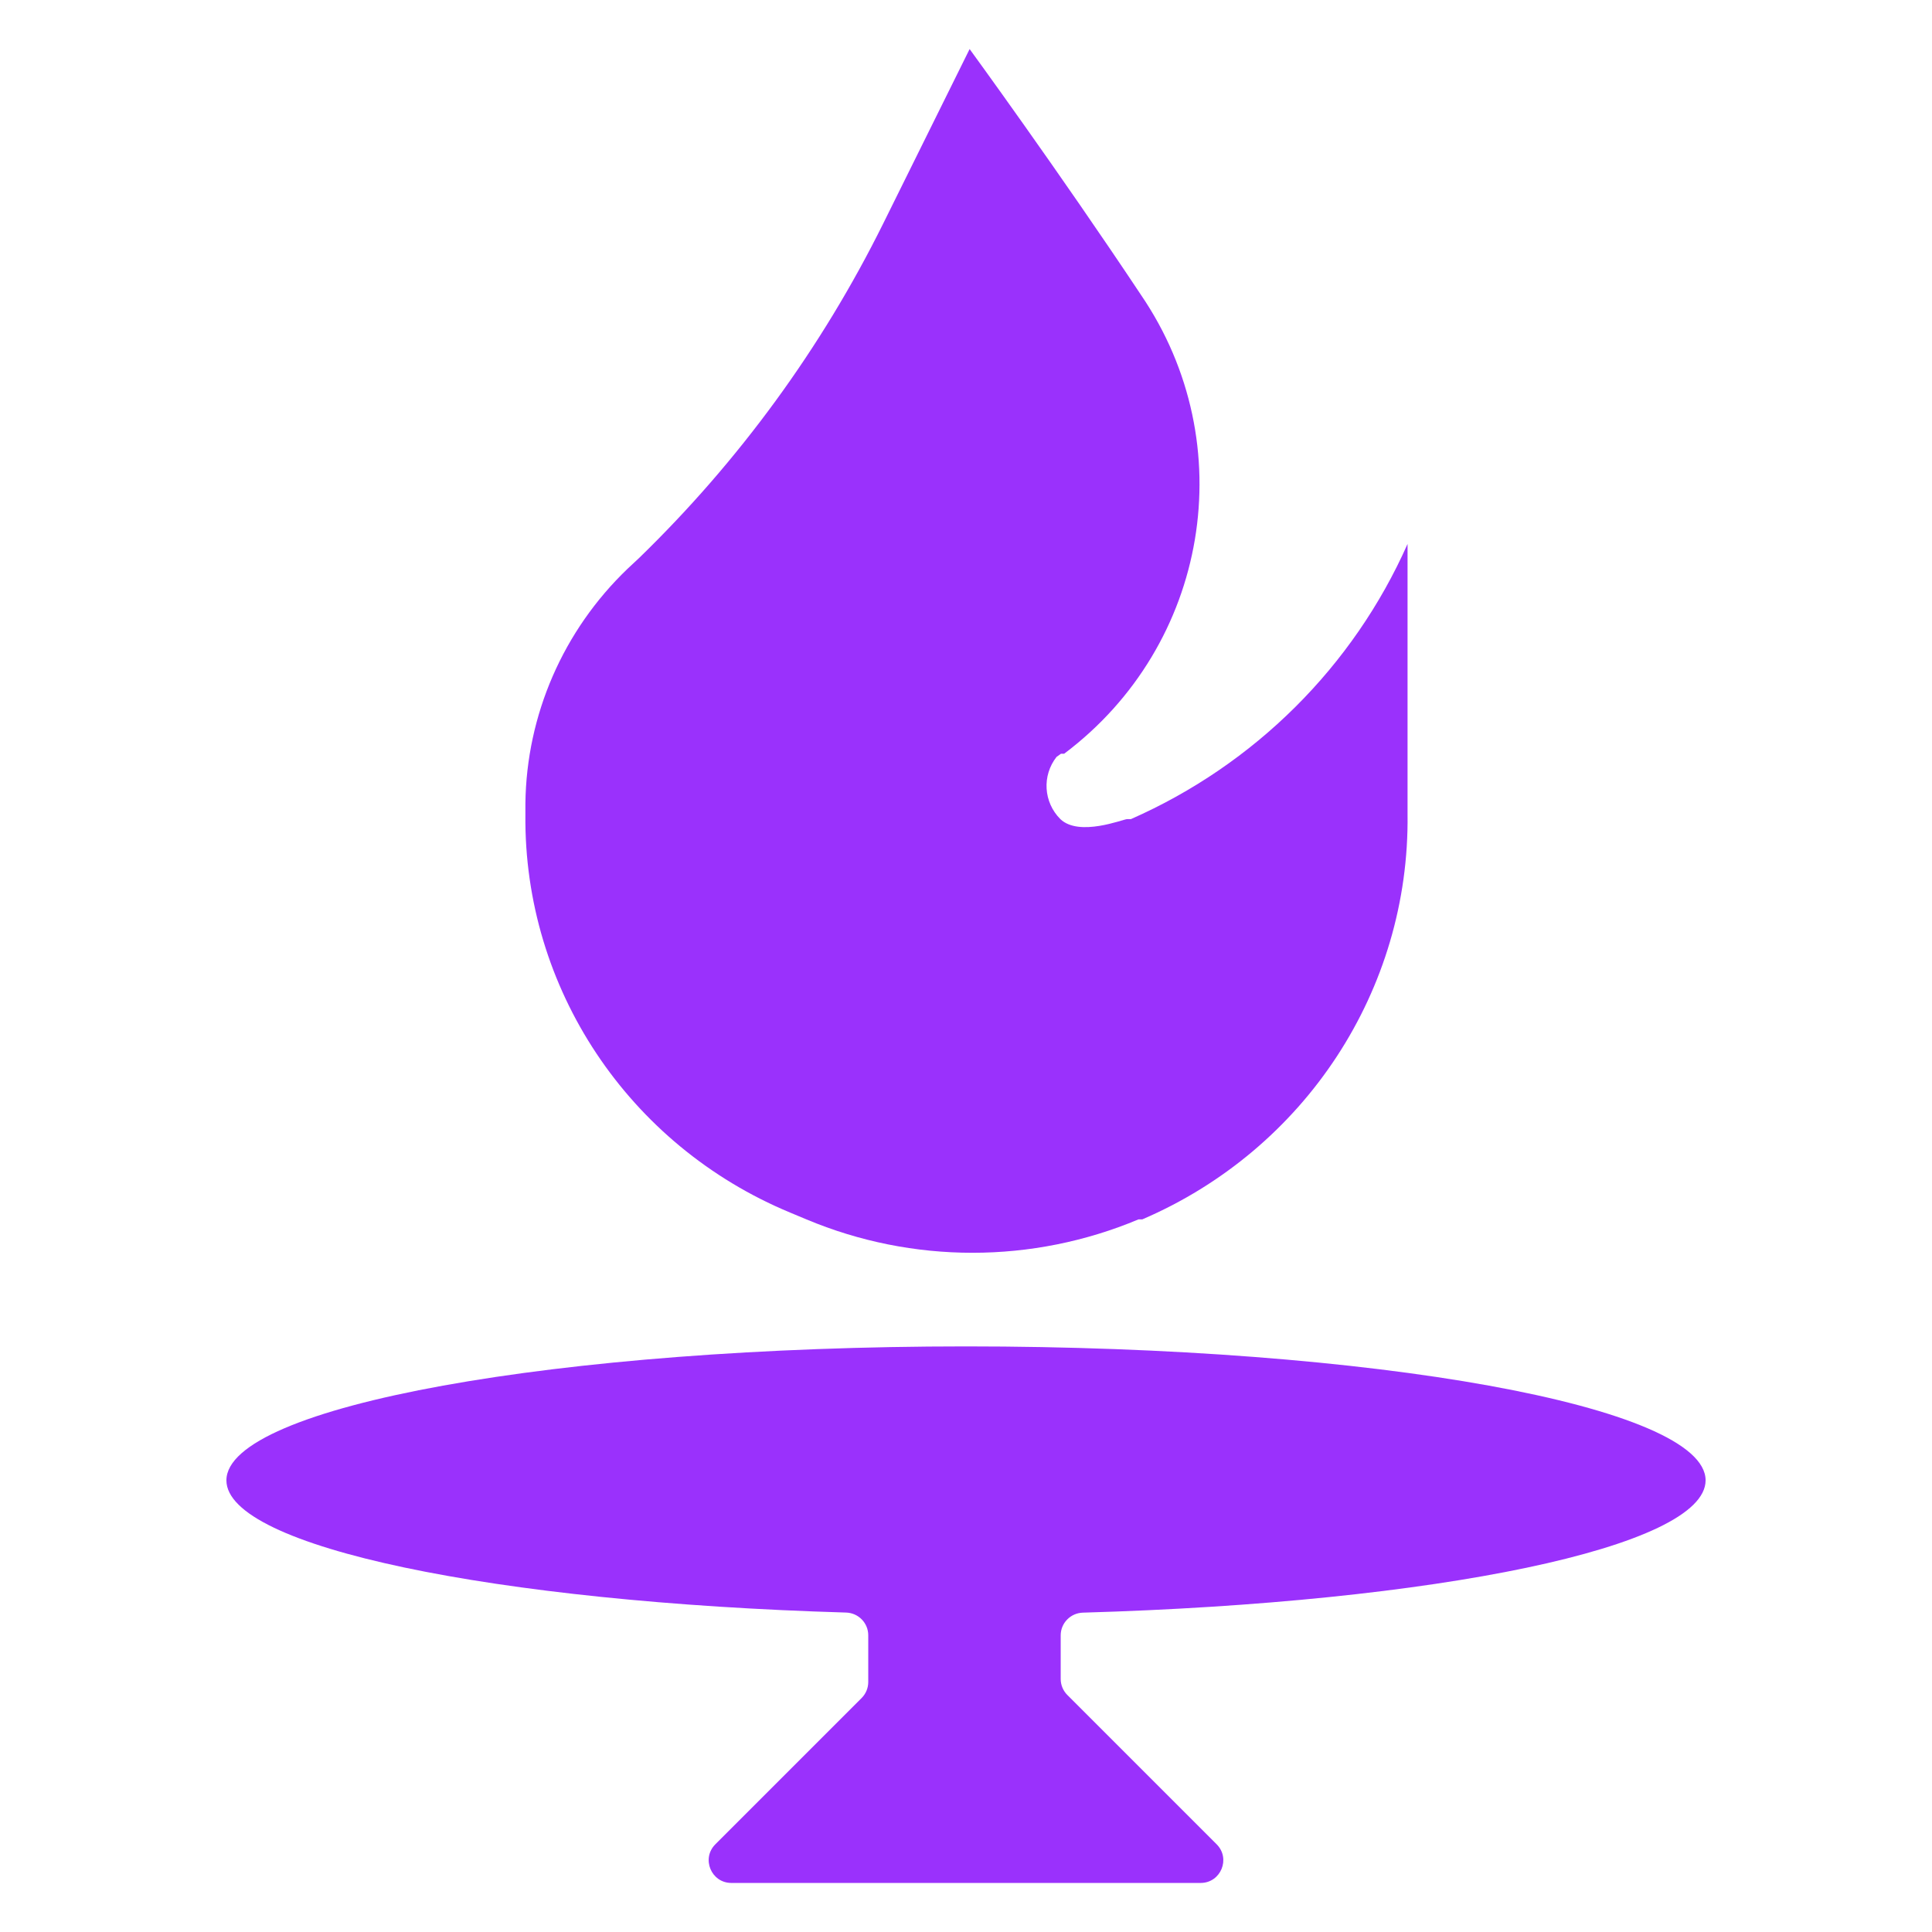 <svg width="512" height="512" viewBox="0 0 512 512" fill="none" xmlns="http://www.w3.org/2000/svg">
<path d="M256.96 13L234.083 59.193C217.736 92.193 195.827 122.206 169.293 147.948L166.287 150.753C149.245 167.098 139.508 189.484 139.235 212.948V215.918C138.784 261.865 166.497 303.521 209.369 321.336L213.711 323.15C241.829 334.95 273.594 334.95 301.712 323.15H302.714C345.906 304.611 373.619 262.274 373.015 215.753V144.154C358.621 176.63 332.481 202.631 299.708 217.072C299.708 217.072 299.708 217.072 298.706 217.072C297.704 217.072 286.015 221.857 281.006 217.072C276.531 212.6 276.103 205.544 280.004 200.575L281.173 199.75H282.008C320.344 170.962 329.281 117.622 302.38 78.165C280.672 45.5 256.96 13 256.96 13Z" fill="#9A31FC"/>
<path fill-rule="evenodd" clip-rule="evenodd" d="M281.095 433.384C281.095 430.124 283.713 427.463 286.971 427.369C380.502 424.68 452 410.007 452 392.31C452 372.703 364.248 356.81 256 356.81C147.752 356.81 60 372.703 60 392.31C60 409.956 131.088 424.595 224.224 427.345C227.481 427.442 230.095 430.103 230.095 433.36V445.752C230.095 447.344 229.463 448.87 228.338 449.995L189.576 488.757C185.796 492.537 188.473 498.999 193.819 498.999H234.095C234.095 498.999 234.095 498.999 234.095 498.999V498.999C234.095 498.999 234.095 498.999 234.096 498.999H277.905C277.905 498.999 277.905 498.999 277.905 498.999V498.999C277.905 498.999 277.905 498.999 277.905 498.999H318.181C323.527 498.999 326.204 492.537 322.424 488.757L282.853 449.185C281.727 448.06 281.095 446.534 281.095 444.943V433.384Z" fill="#9A31FC"/>
</svg>
